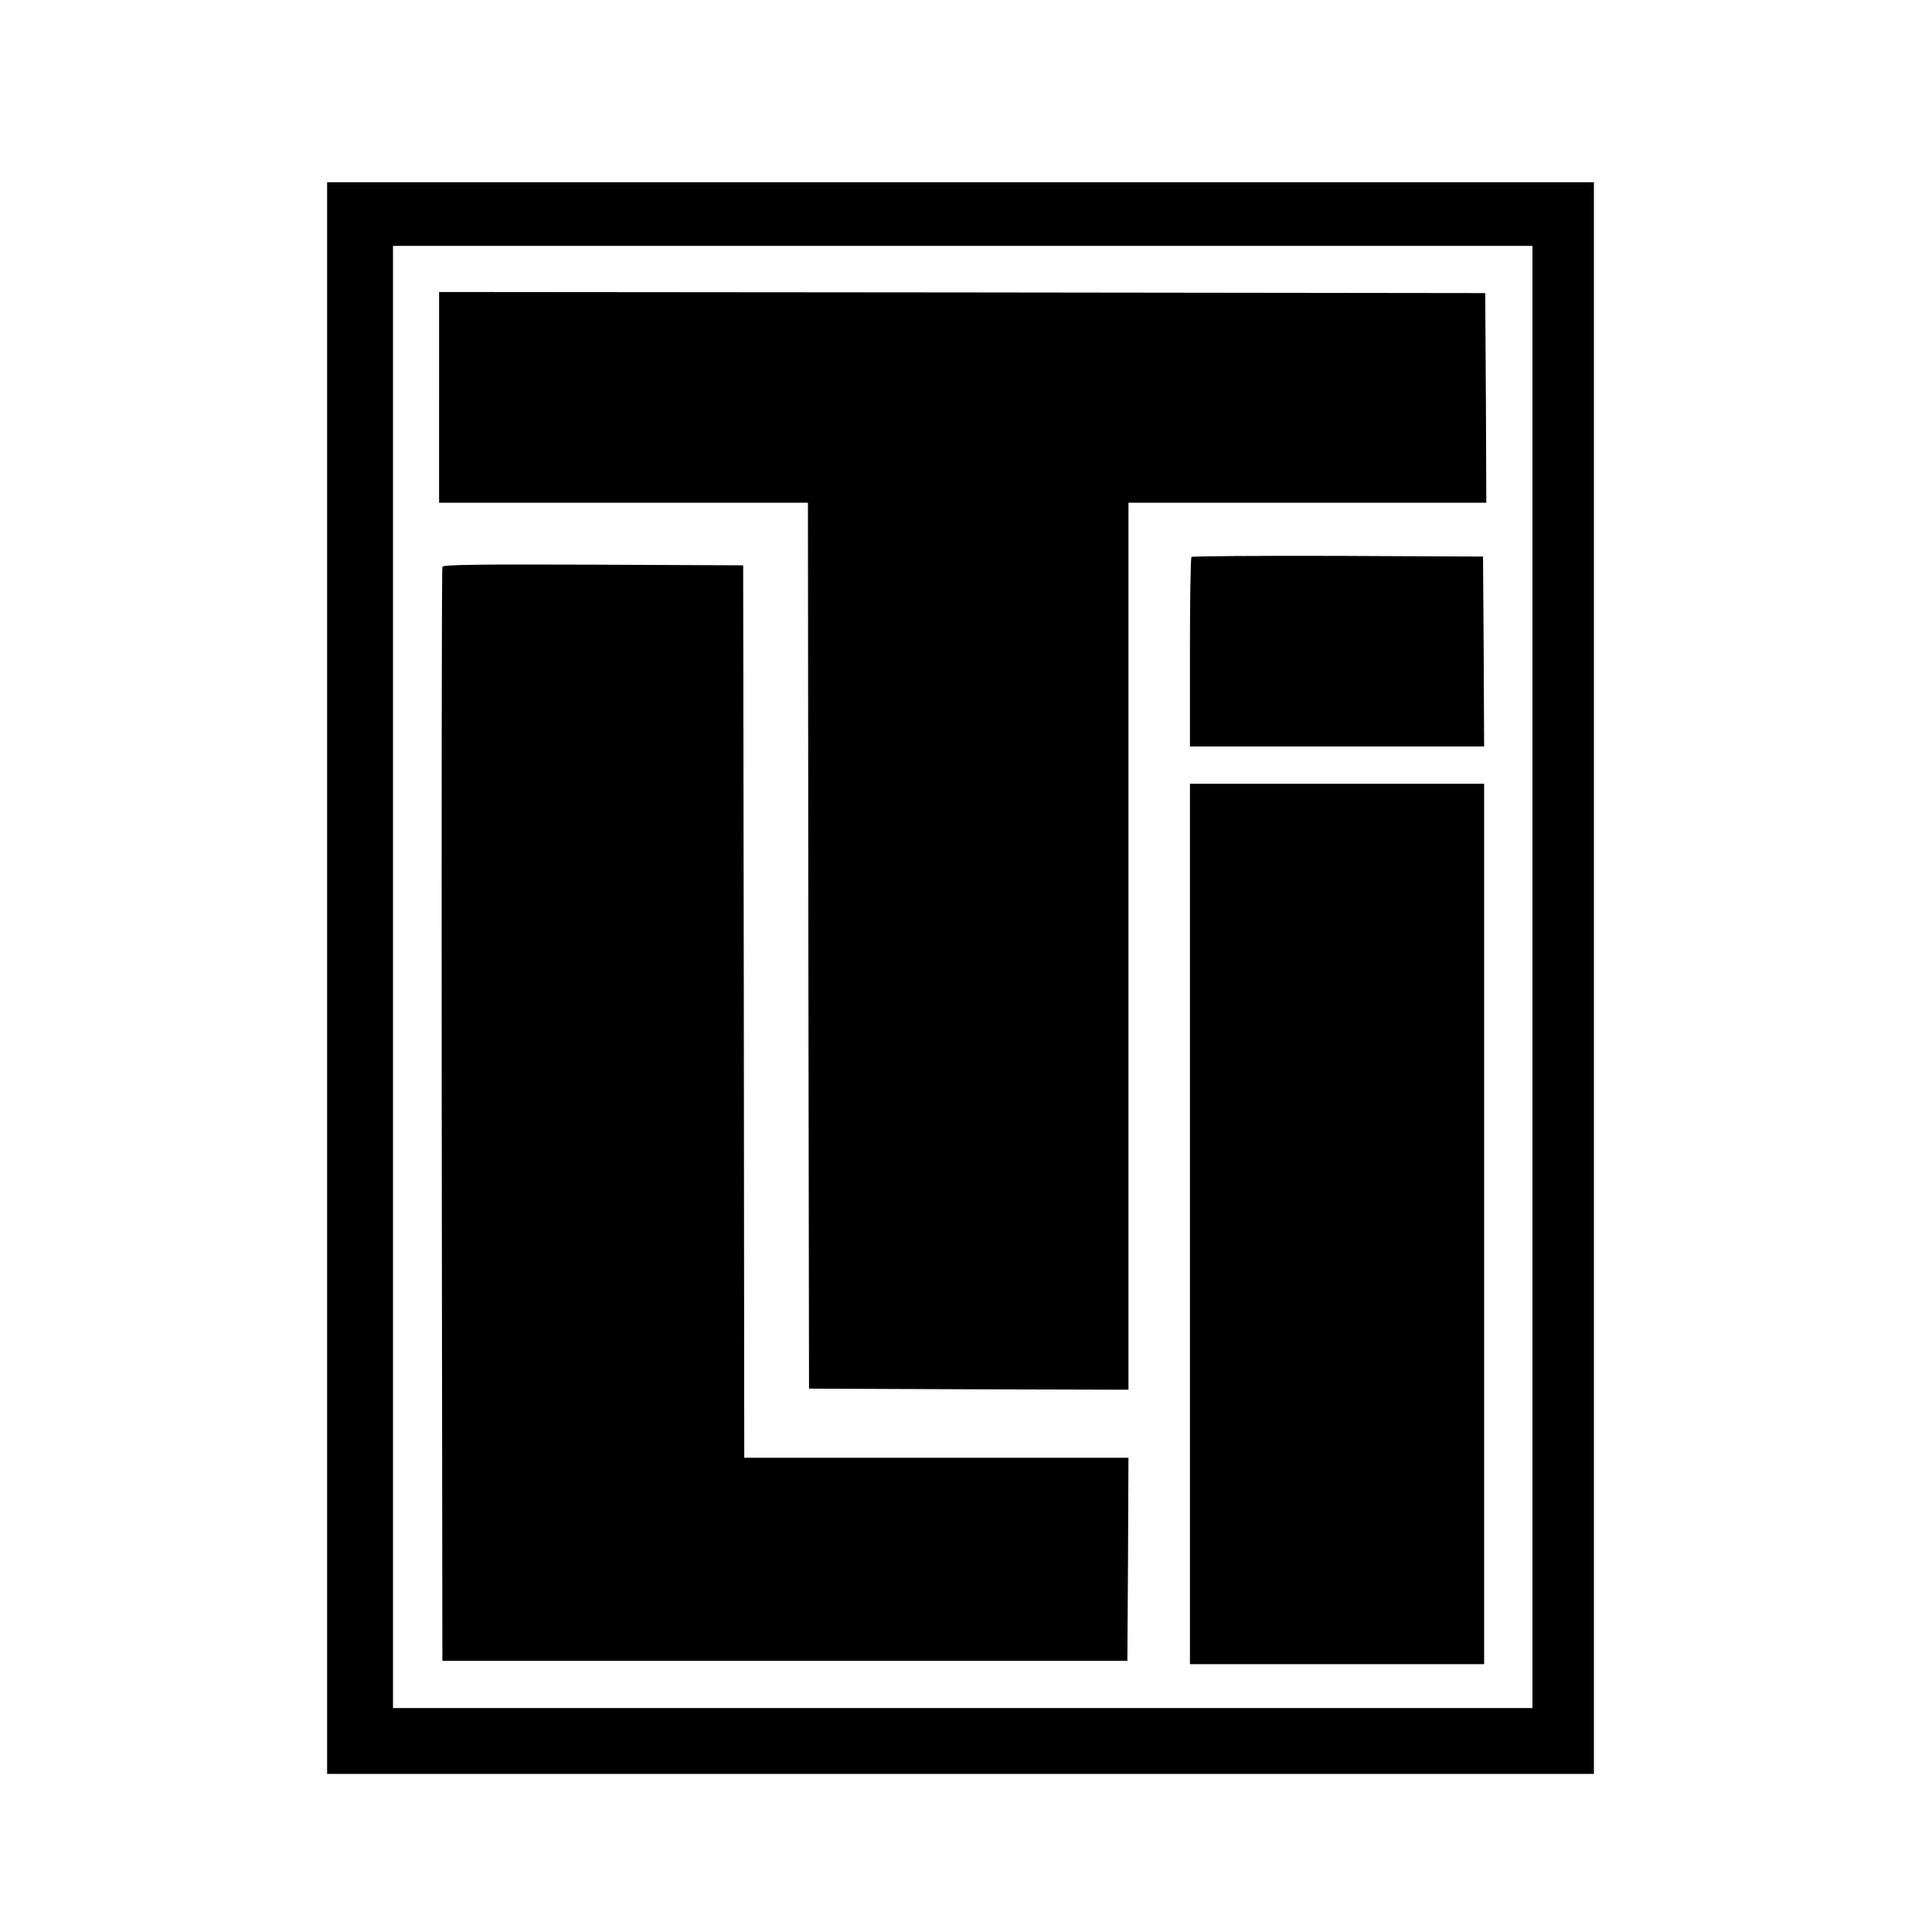 <?xml version="1.0" standalone="no"?>
<!DOCTYPE svg PUBLIC "-//W3C//DTD SVG 20010904//EN"
 "http://www.w3.org/TR/2001/REC-SVG-20010904/DTD/svg10.dtd">
<svg version="1.0" xmlns="http://www.w3.org/2000/svg"
 width="880pt" height="880pt" viewBox="0 0 880 880"
 preserveAspectRatio="xMidYMid meet">
<g transform="translate(0,880) scale(0.1,-0.1)"
fill="#000000" stroke="none">
<path d="M1490 4345 l0 -3625 2885 0 2885 0 0 3625 0 3625 -2885 0 -2885 0 0
-3625z m5490 5 l0 -3330 -2595 0 -2595 0 0 3330 0 3330 2595 0 2595 0 0 -3330z"/>
<path d="M2000 6990 l0 -480 840 0 840 0 2 -2017 3 -2018 728 -3 727 -2 0
2020 0 2020 815 0 815 0 -2 478 -3 477 -2382 3 -2383 2 0 -480z"/>
<path d="M5427 6263 c-4 -3 -7 -199 -7 -435 l0 -428 670 0 670 0 -2 433 -3
432 -661 3 c-363 1 -664 -1 -667 -5z"/>
<path d="M2015 6218 c-3 -7 -4 -1131 -3 -2498 l3 -2485 1560 0 1560 0 3 463 2
462 -875 0 -875 0 -2 2033 -3 2032 -683 3 c-541 2 -684 0 -687 -10z"/>
<path d="M5420 3225 l0 -2005 670 0 670 0 0 2005 0 2005 -670 0 -670 0 0
-2005z"/>
</g>
</svg>
